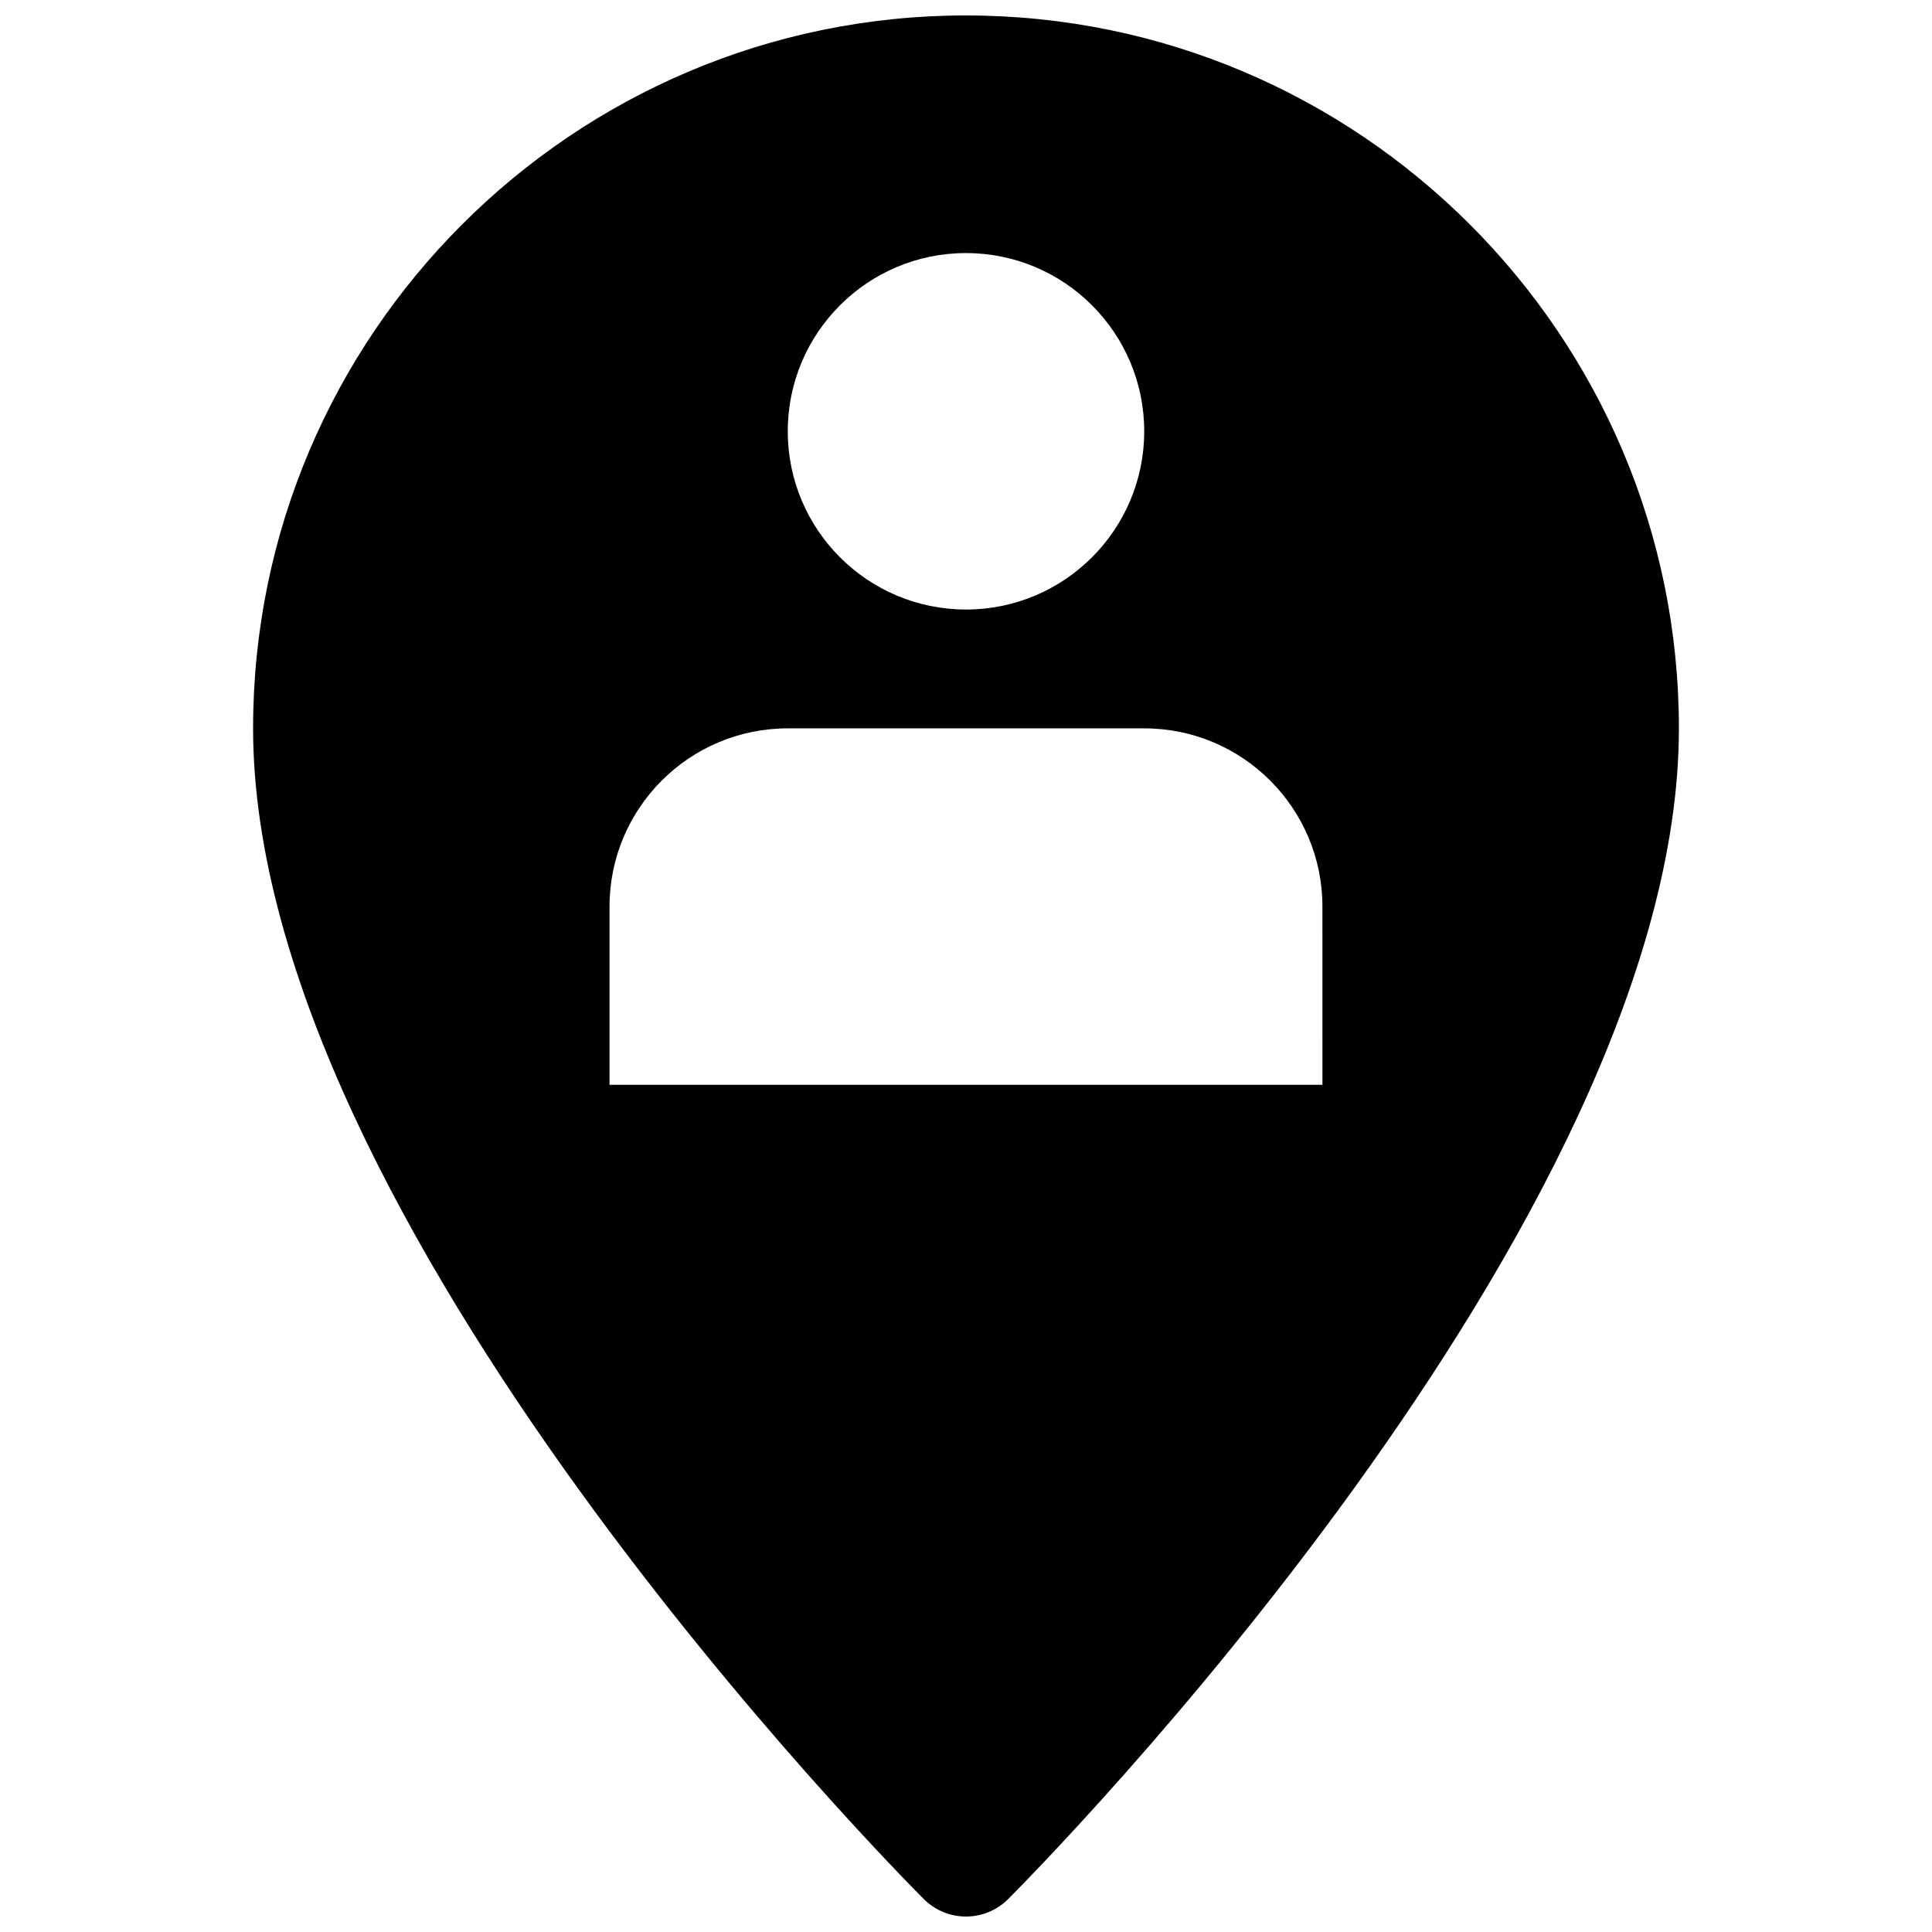 <?xml version="1.0" encoding="UTF-8"?>
<!-- Uploaded to: SVG Repo, www.svgrepo.com, Generator: SVG Repo Mixer Tools -->
<svg width="800px" height="800px" version="1.1" viewBox="144 144 512 512" xmlns="http://www.w3.org/2000/svg">
 <defs>
  <clipPath id="a">
   <path d="m211 148.09h378v503.81h-378z"/>
  </clipPath>
 </defs>
 <g clip-path="url(#a)">
  <path d="m400 148.09c-104.2 0-188.93 84.734-188.93 188.93 0 130.96 170.54 303.01 177.78 310.29 3.086 3.051 7.117 4.594 11.148 4.594s8.062-1.543 11.148-4.598c7.238-7.273 177.78-179.32 177.78-310.28 0-104.2-84.734-188.93-188.93-188.93zm0 62.977c26.07 0 47.23 21.16 47.23 47.23 0 26.074-21.16 47.234-47.23 47.234-26.074 0-47.234-21.16-47.234-47.234 0-26.07 21.16-47.23 47.234-47.23zm94.461 220.42h-188.93v-47.234c0-26.07 21.16-47.23 47.23-47.23h94.465c26.074 0 47.23 21.16 47.23 47.23z"/>
 </g>
</svg>